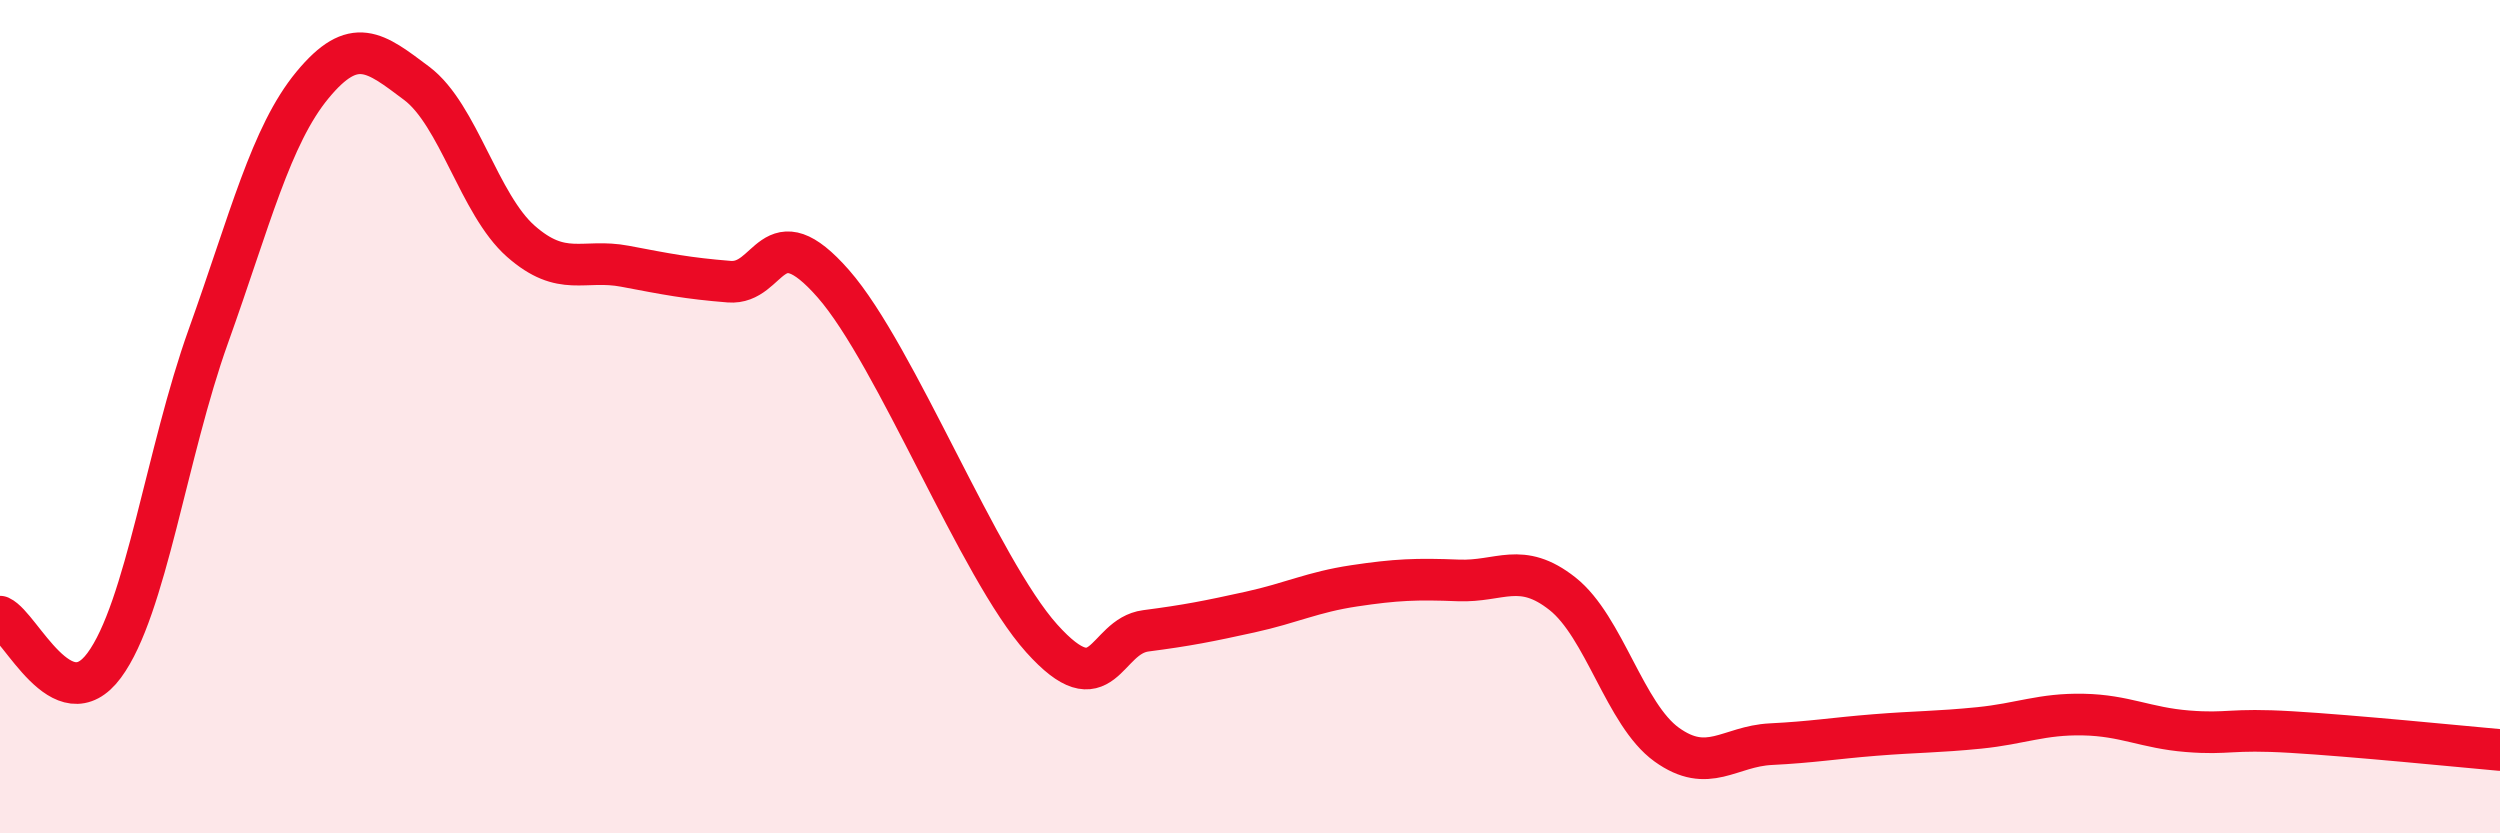 
    <svg width="60" height="20" viewBox="0 0 60 20" xmlns="http://www.w3.org/2000/svg">
      <path
        d="M 0,14.8 C 0.5,15.03 1.5,17.32 2.5,15.97 C 3.5,14.62 4,10.86 5,8.07 C 6,5.28 6.5,3.25 7.5,2.04 C 8.5,0.83 9,1.25 10,2 C 11,2.75 11.5,4.91 12.5,5.79 C 13.5,6.67 14,6.2 15,6.39 C 16,6.58 16.5,6.68 17.5,6.76 C 18.5,6.84 18.5,5.1 20,6.81 C 21.5,8.52 23.5,13.65 25,15.32 C 26.5,16.99 26.5,15.27 27.5,15.14 C 28.5,15.01 29,14.91 30,14.69 C 31,14.47 31.5,14.21 32.5,14.06 C 33.5,13.91 34,13.89 35,13.93 C 36,13.97 36.5,13.46 37.5,14.25 C 38.5,15.04 39,17.15 40,17.87 C 41,18.59 41.5,17.91 42.5,17.86 C 43.5,17.81 44,17.72 45,17.64 C 46,17.56 46.5,17.57 47.5,17.47 C 48.5,17.37 49,17.13 50,17.15 C 51,17.17 51.5,17.47 52.5,17.55 C 53.5,17.63 53.5,17.48 55,17.57 C 56.5,17.66 59,17.91 60,18L60 20L0 20Z"
        fill="#EB0A25"
        opacity="0.1"
        stroke-linecap="round"
        stroke-linejoin="round"
      />
      <path
        d="M 0,14.8 C 0.5,15.03 1.5,17.32 2.5,15.97 C 3.5,14.62 4,10.86 5,8.07 C 6,5.28 6.5,3.25 7.5,2.04 C 8.5,0.83 9,1.25 10,2 C 11,2.75 11.5,4.91 12.5,5.79 C 13.5,6.67 14,6.2 15,6.39 C 16,6.58 16.5,6.68 17.5,6.76 C 18.5,6.84 18.5,5.1 20,6.81 C 21.5,8.52 23.5,13.65 25,15.32 C 26.5,16.99 26.5,15.27 27.5,15.14 C 28.5,15.01 29,14.91 30,14.69 C 31,14.47 31.5,14.21 32.5,14.06 C 33.5,13.91 34,13.89 35,13.93 C 36,13.97 36.5,13.46 37.5,14.25 C 38.5,15.04 39,17.15 40,17.87 C 41,18.59 41.5,17.91 42.5,17.86 C 43.5,17.81 44,17.72 45,17.64 C 46,17.56 46.5,17.57 47.5,17.47 C 48.5,17.37 49,17.13 50,17.15 C 51,17.17 51.5,17.47 52.5,17.55 C 53.5,17.63 53.5,17.48 55,17.57 C 56.5,17.66 59,17.91 60,18"
        stroke="#EB0A25"
        stroke-width="1"
        fill="none"
        stroke-linecap="round"
        stroke-linejoin="round"
      />
    </svg>
  